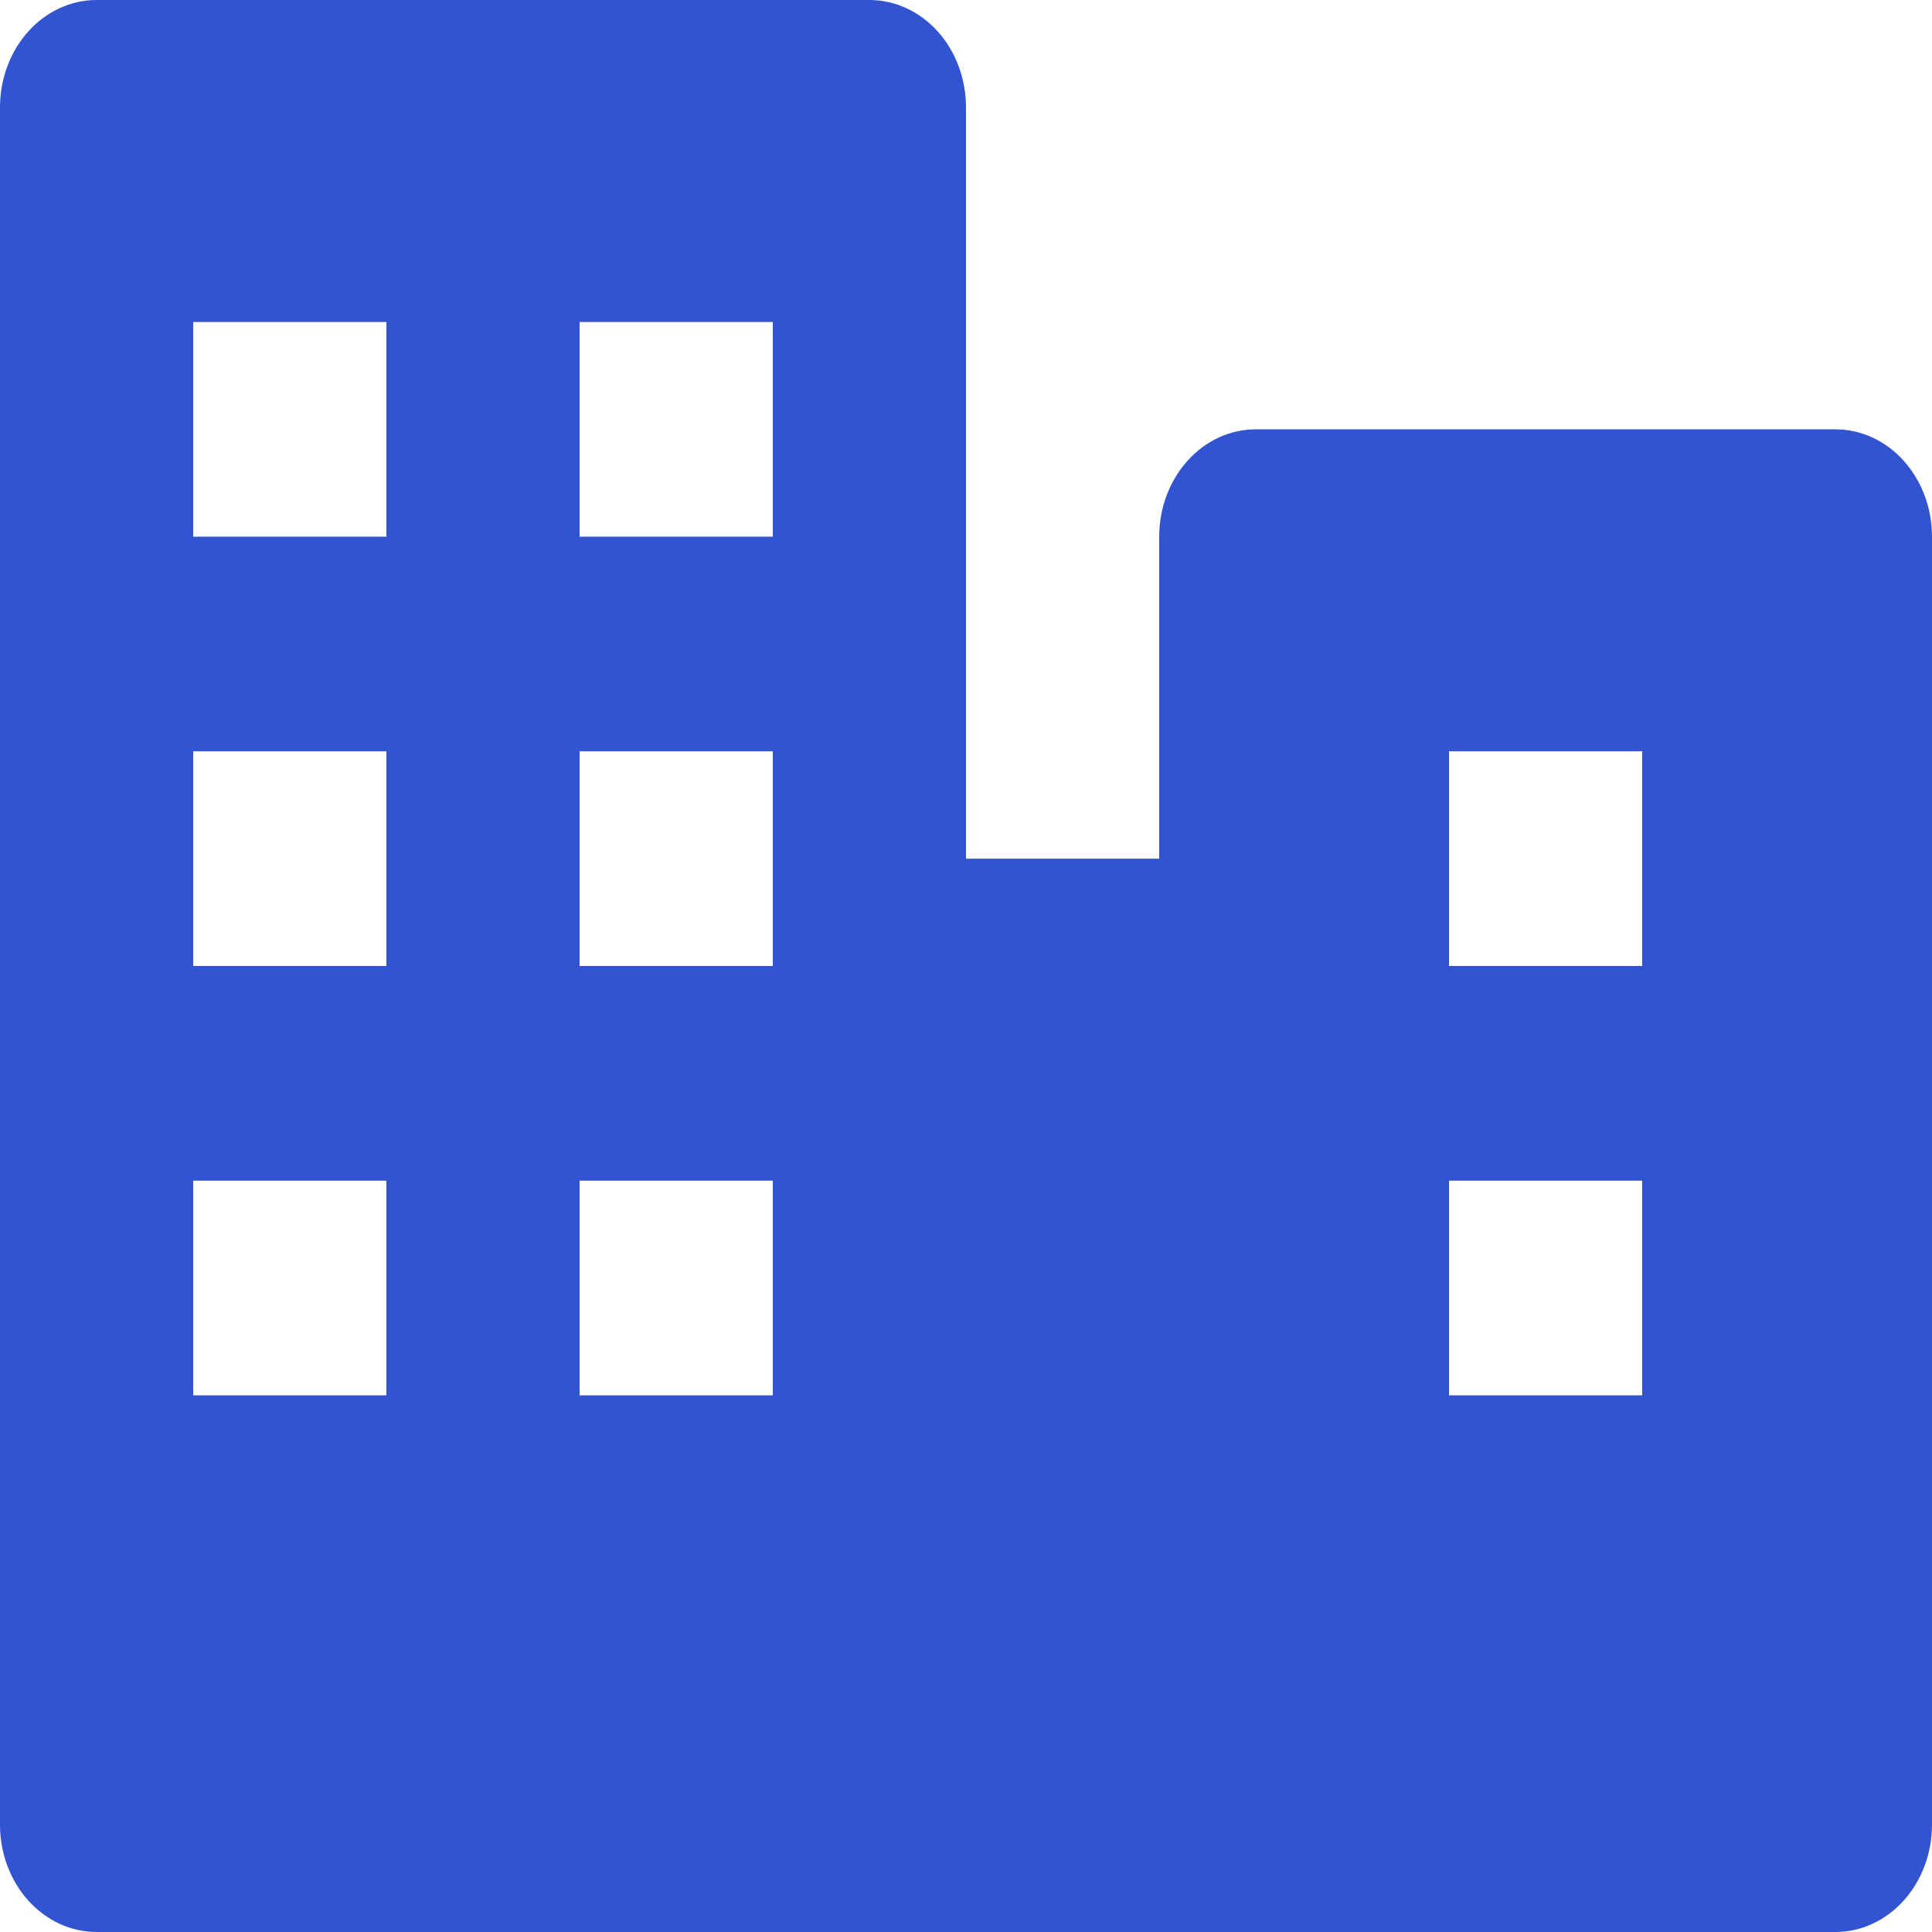 <svg width="56" height="56" viewBox="0 0 56 56" fill="none" xmlns="http://www.w3.org/2000/svg">
<path d="M53.2 12.444H36.4C35.657 12.444 34.945 12.772 34.42 13.356C33.895 13.939 33.6 14.73 33.6 15.556V24.889H28V3.111C28 2.286 27.705 1.495 27.18 0.911C26.655 0.328 25.943 0 25.2 0H2.8C2.057 0 1.345 0.328 0.82 0.911C0.295 1.495 0 2.286 0 3.111V52.889C0 53.714 0.295 54.505 0.82 55.089C1.345 55.672 2.057 56 2.8 56H53.2C53.943 56 54.655 55.672 55.18 55.089C55.705 54.505 56 53.714 56 52.889V15.556C56 14.73 55.705 13.939 55.18 13.356C54.655 12.772 53.943 12.444 53.2 12.444ZM16.8 9.333H22.4V15.556H16.8V9.333ZM11.2 40.444H5.6V34.222H11.2V40.444ZM11.2 28H5.6V21.778H11.2V28ZM11.2 15.556H5.6V9.333H11.2V15.556ZM22.4 40.444H16.8V34.222H22.4V40.444ZM22.4 28H16.8V21.778H22.4V28ZM47.6 40.444H42V34.222H47.6V40.444ZM47.6 28H42V21.778H47.6V28Z" fill="#3354D1"/>
</svg>
